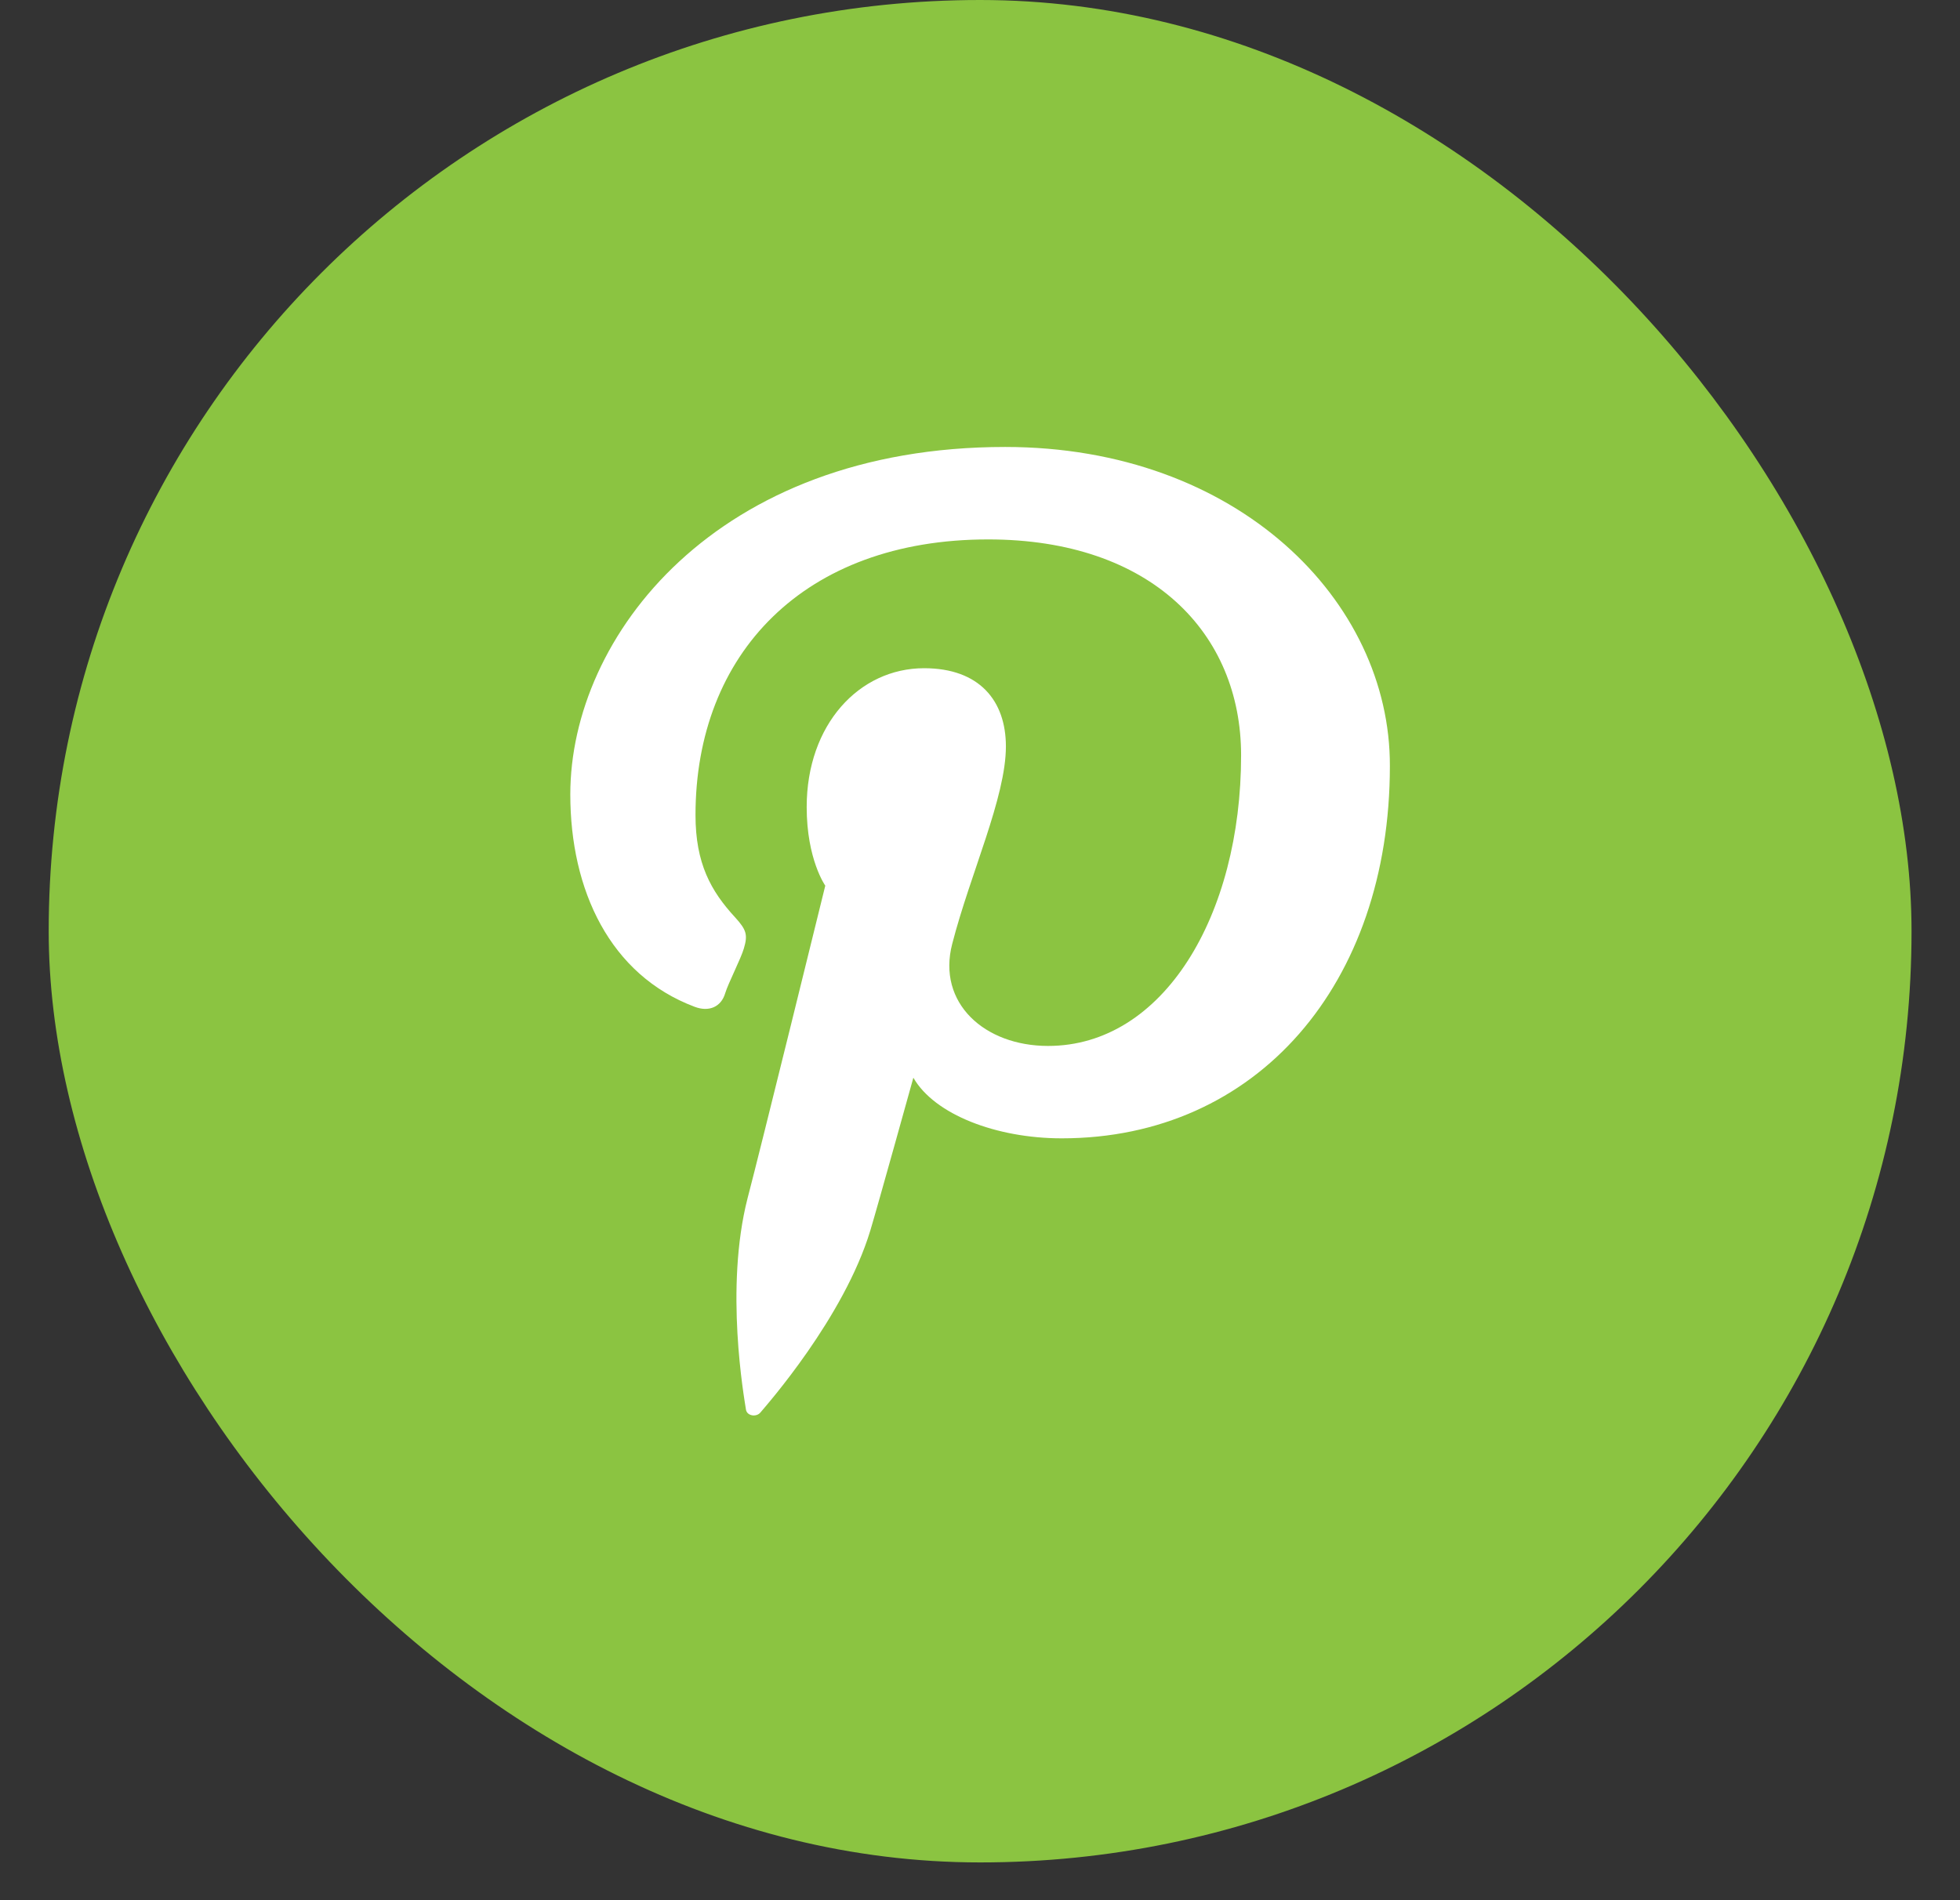 <svg width="33" height="32" viewBox="0 0 33 32" fill="none" xmlns="http://www.w3.org/2000/svg">
<rect x="0" y="0" width="33" height="32" fill="#333333" stroke="none"/>
<rect x="0.82" width="31.364" height="31.364" rx="15.682" fill="#8BC441"/>
<path d="M16.923 7.527C12.058 7.527 9.602 10.717 9.602 13.378C9.602 14.992 10.27 16.419 11.696 16.955C11.933 17.045 12.142 16.961 12.211 16.723C12.26 16.561 12.476 16.141 12.524 15.973C12.594 15.741 12.566 15.657 12.378 15.45C11.968 15.005 11.71 14.54 11.71 13.726C11.71 11.014 13.534 9.084 16.637 9.084C19.386 9.084 20.896 10.666 20.896 12.719C20.896 15.418 19.588 17.614 17.646 17.614C16.575 17.614 15.774 16.89 16.032 15.896C16.338 14.708 16.936 13.429 16.936 12.57C16.936 11.802 16.491 11.253 15.559 11.253C14.466 11.253 13.582 12.202 13.582 13.591C13.582 14.475 13.895 14.915 13.895 14.915C13.895 14.915 12.789 19.415 12.587 20.177C12.197 21.695 12.531 23.548 12.559 23.735C12.573 23.845 12.733 23.871 12.803 23.787C12.9 23.671 14.209 22.192 14.654 20.72C14.779 20.306 15.378 18.149 15.378 18.149C15.733 18.769 16.776 19.17 17.876 19.17C21.168 19.17 23.401 16.567 23.401 12.9C23.409 10.117 20.834 7.527 16.923 7.527Z" fill="white"/>
</svg>
